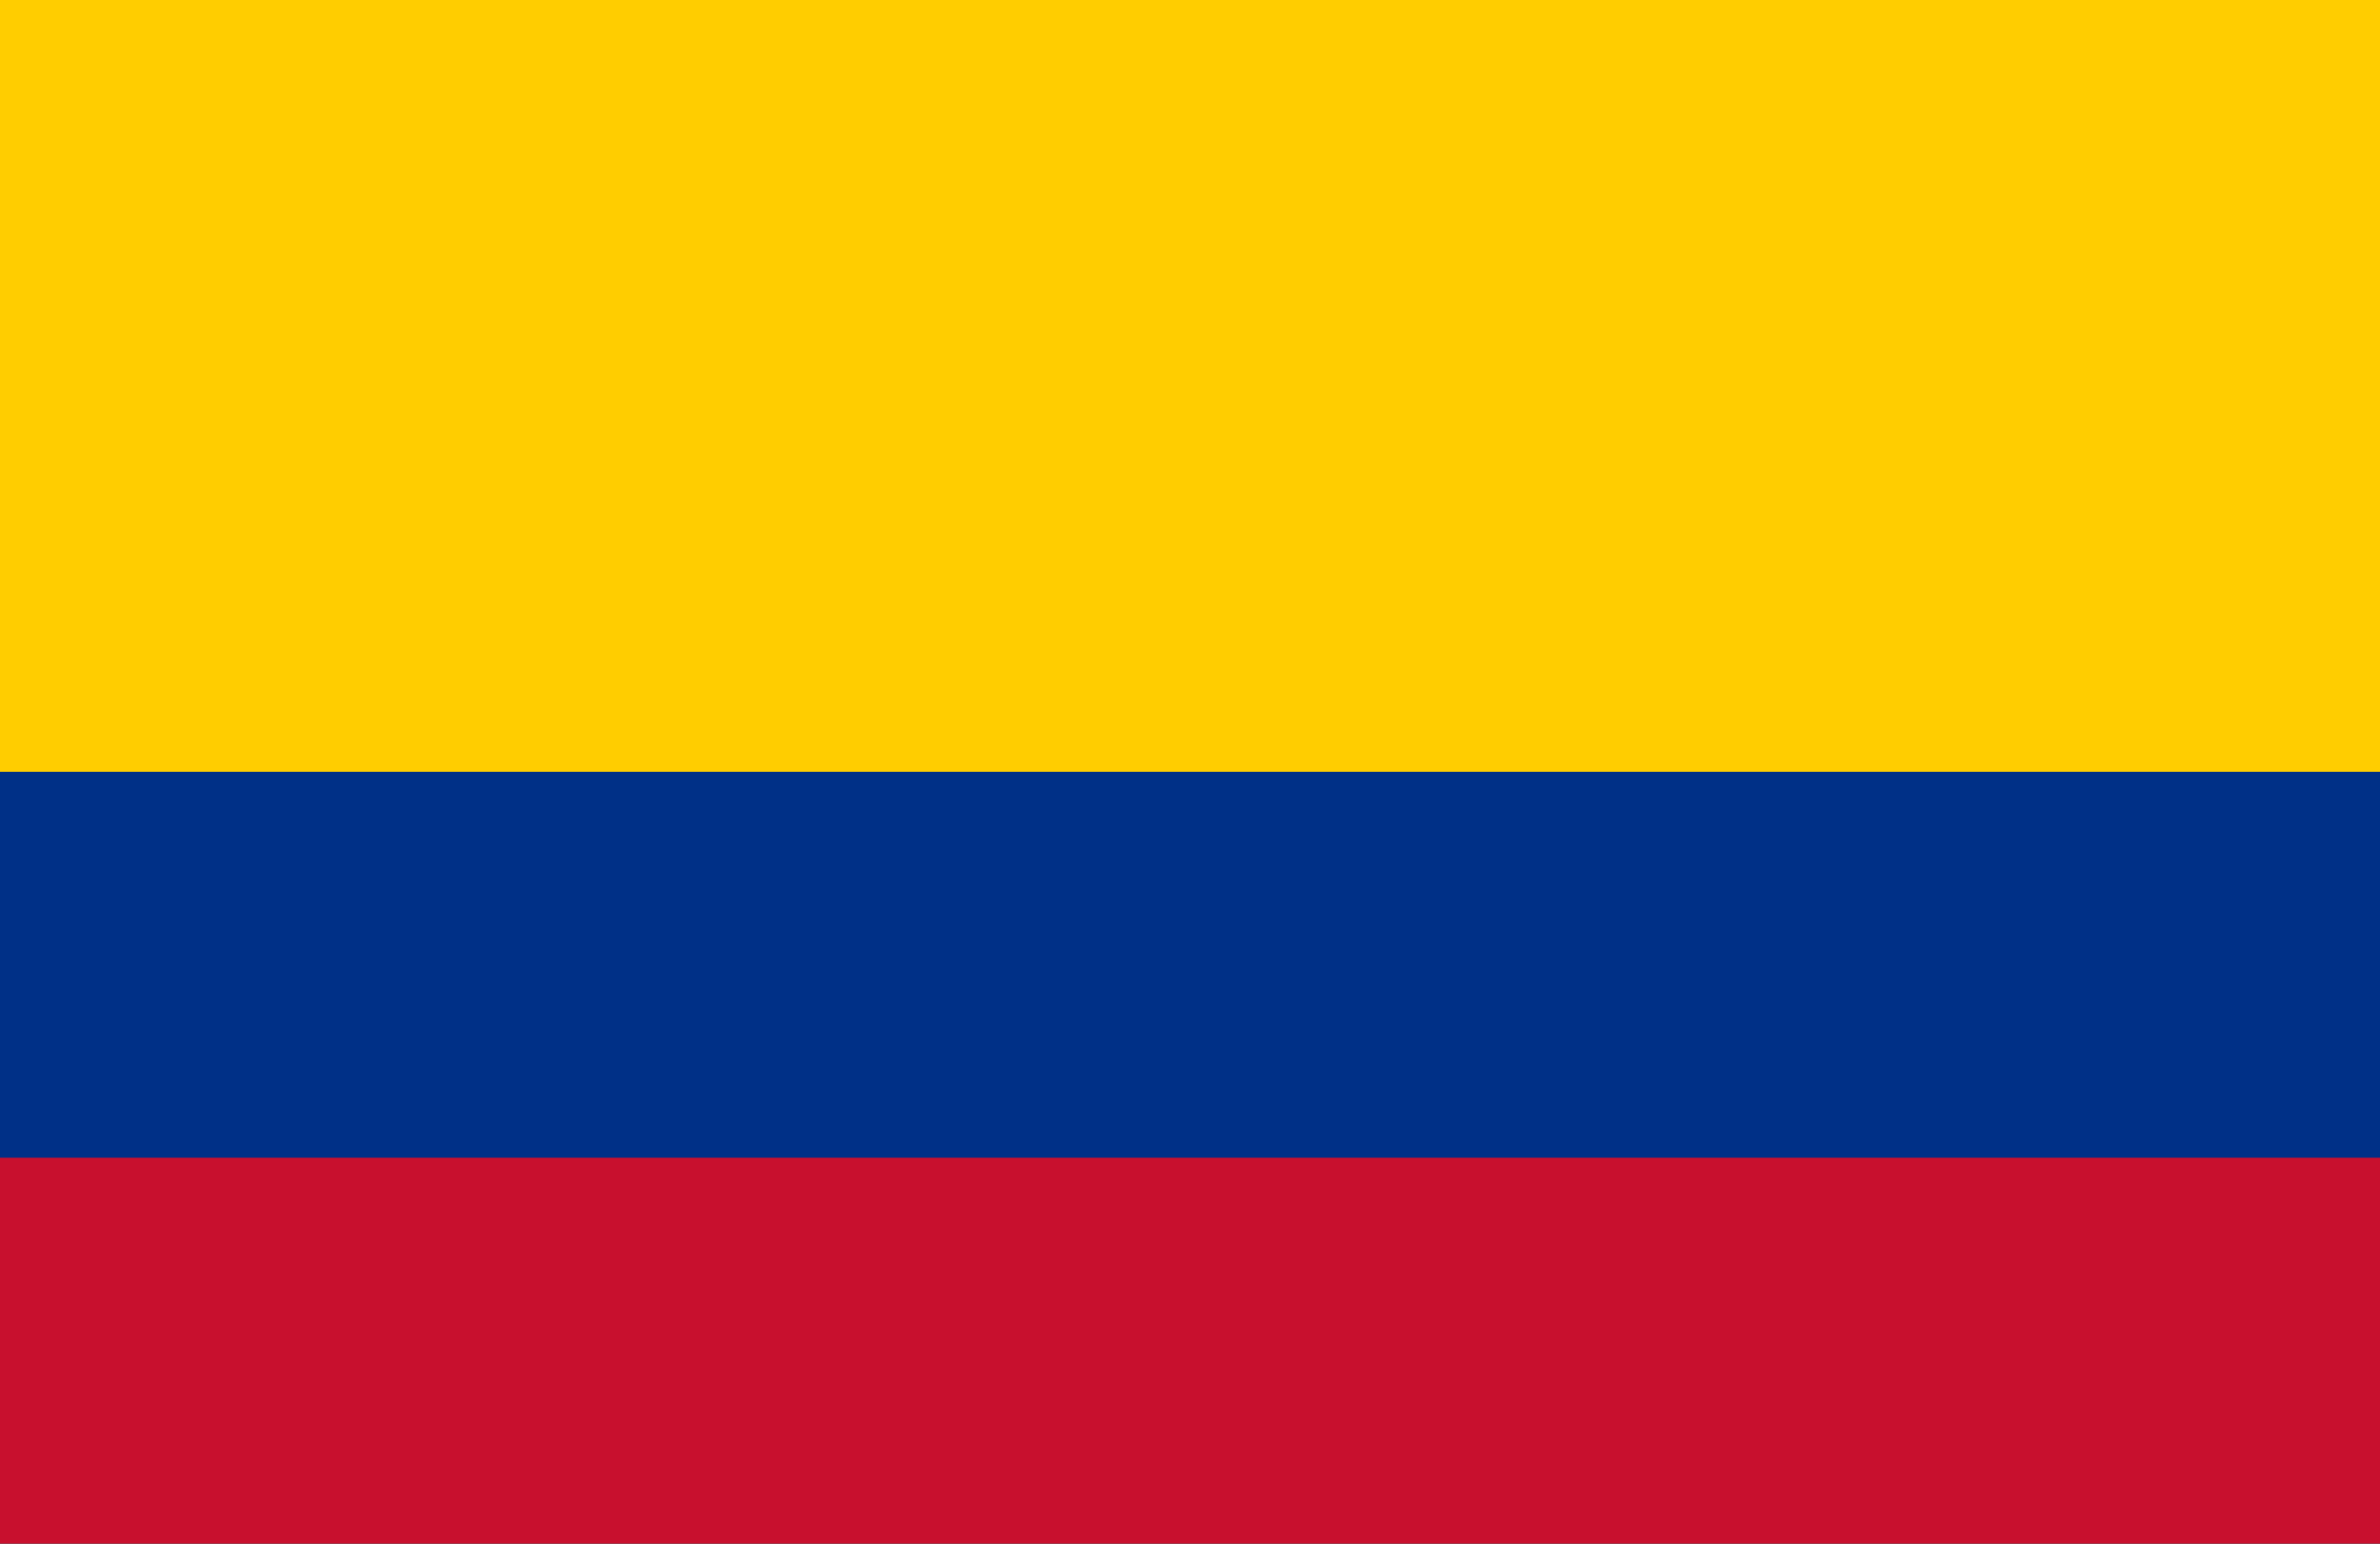<svg width="37" height="24" viewBox="0 0 37 24" fill="none" xmlns="http://www.w3.org/2000/svg">
<path d="M0 0H37V24H0V0Z" fill="#FFCD00"/>
<path d="M0 12H37V24H0V12Z" fill="#003087"/>
<path d="M0 18H37V24H0V18Z" fill="#C8102E"/>
</svg>
